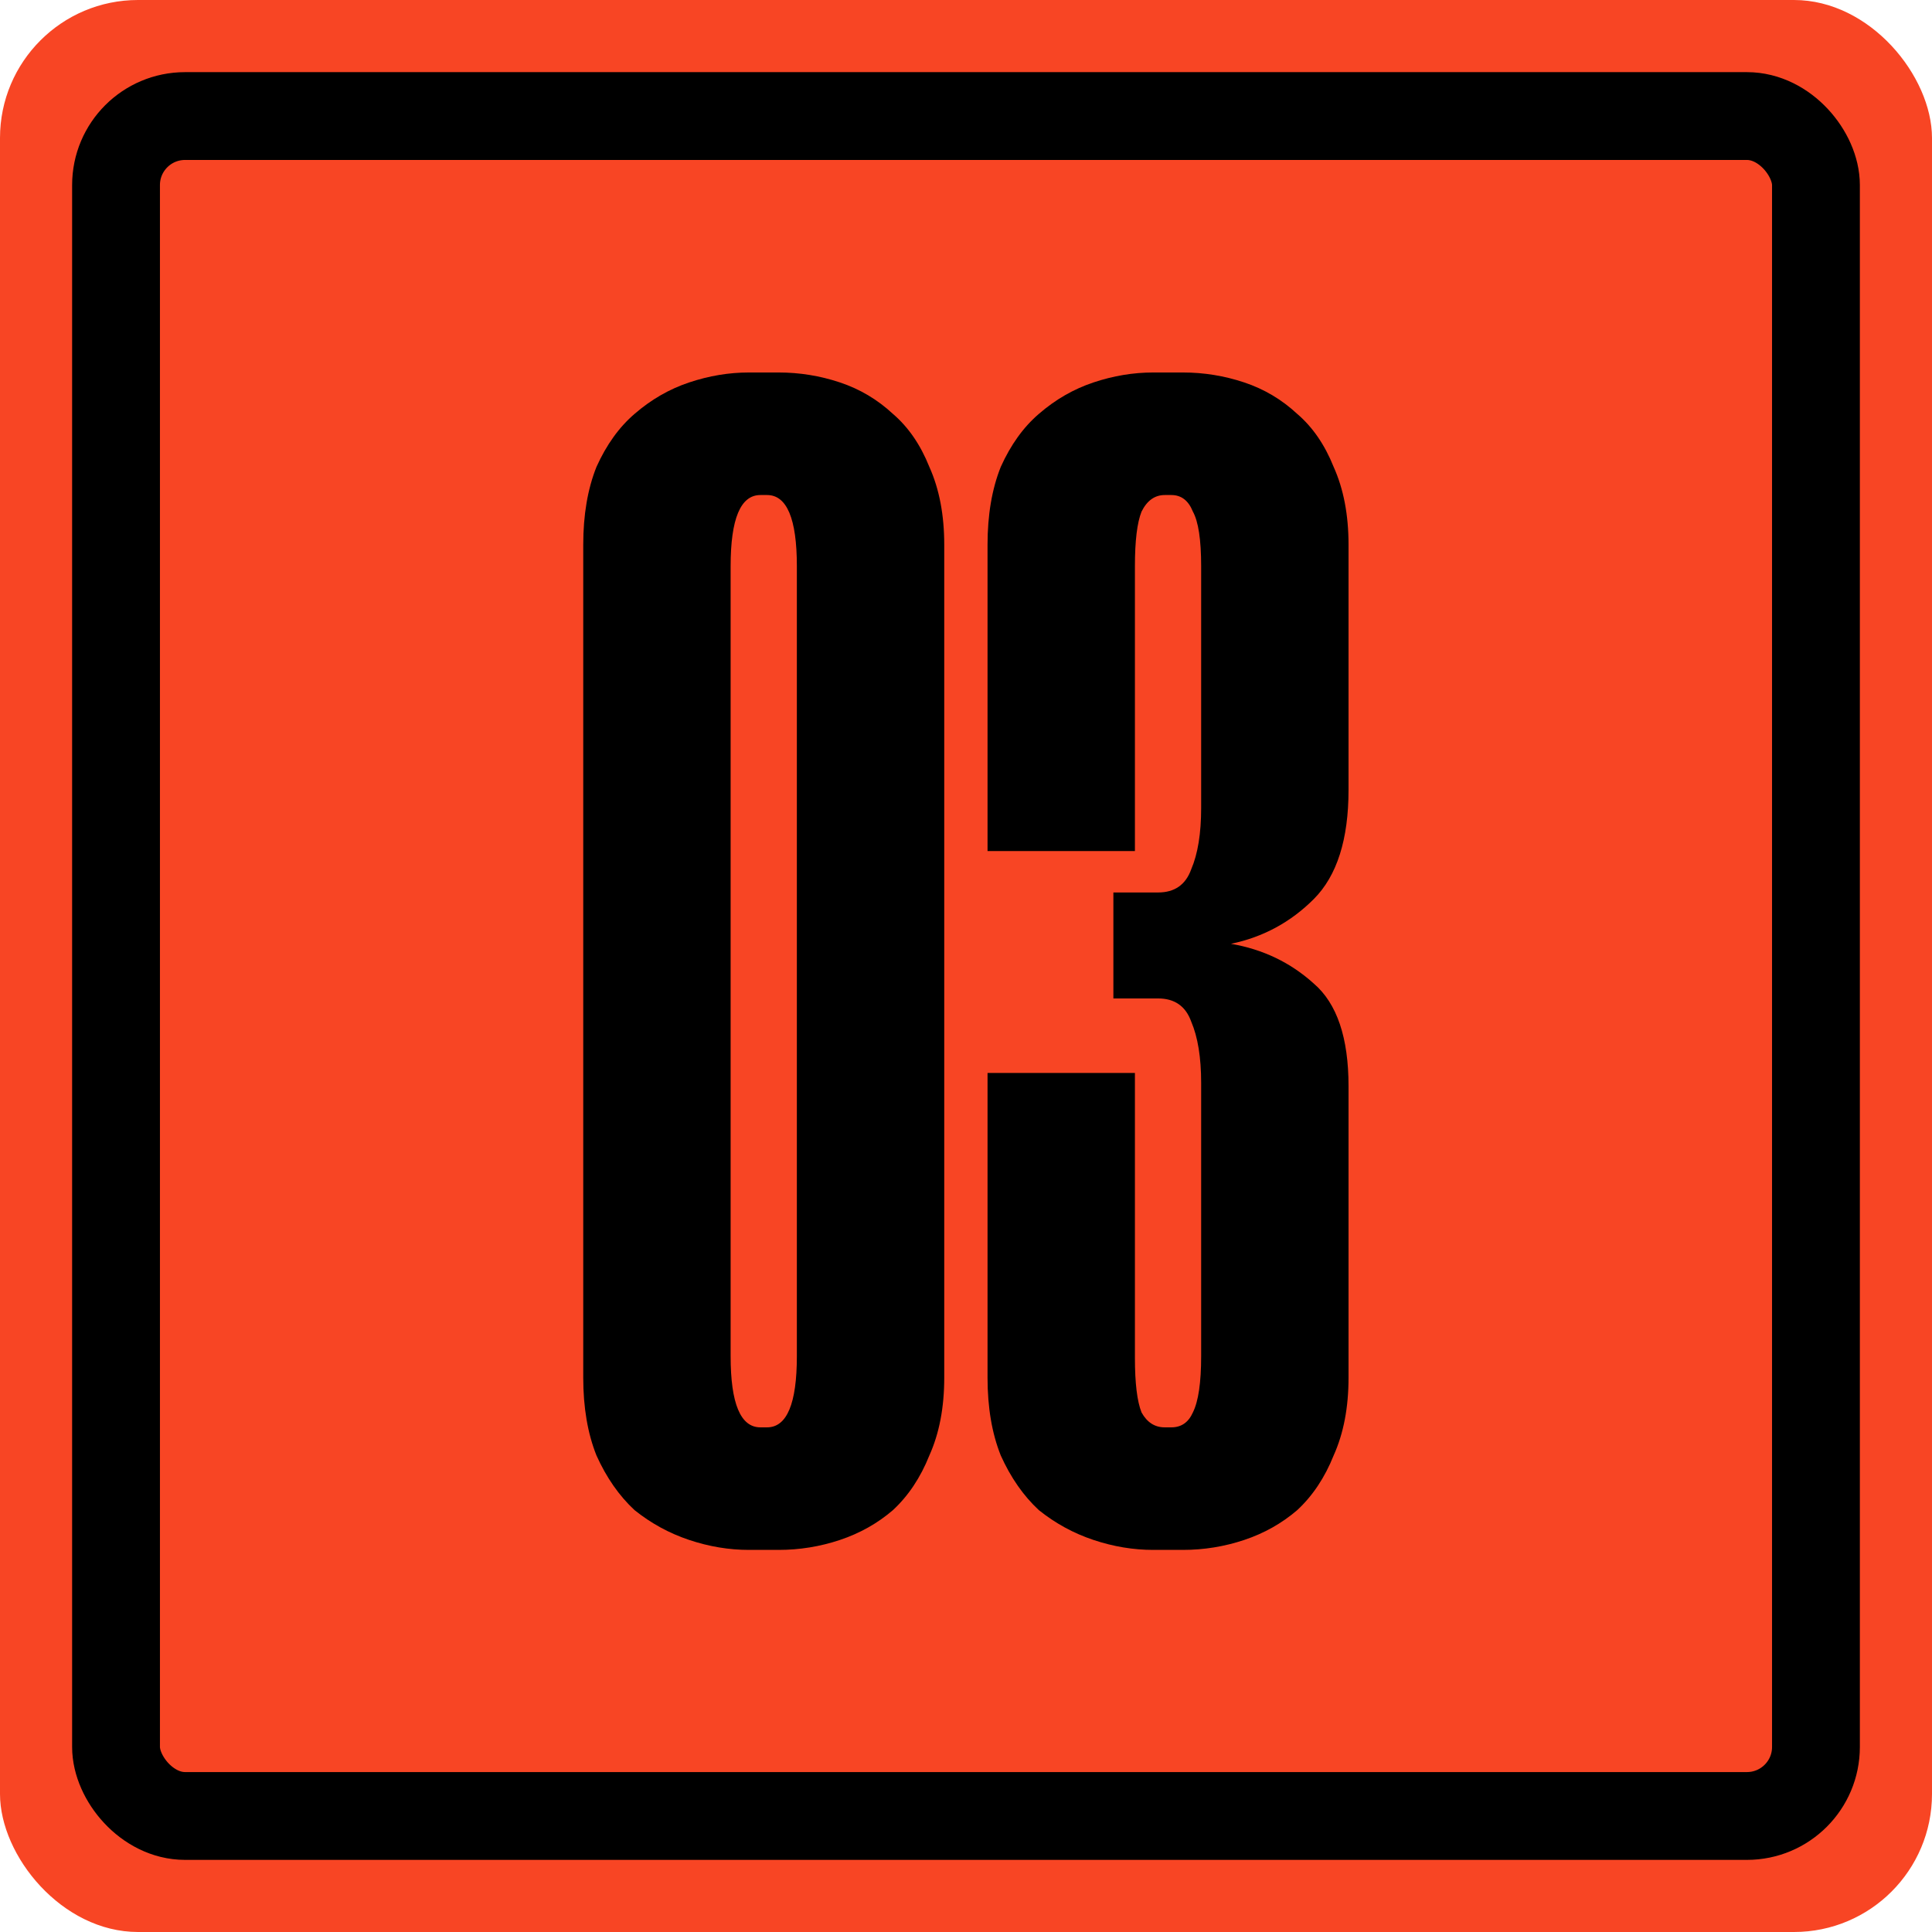<svg width="88" height="88" viewBox="0 0 88 88" fill="none" xmlns="http://www.w3.org/2000/svg">
<rect width="88" height="88" rx="6.286" fill="#F84524"/>
<rect x="5.285" y="5.286" width="77.429" height="77.429" rx="3.143" stroke="black" stroke-width="4"/>
<path d="M34.108 70.596C33.203 70.596 32.298 70.445 31.393 70.143C30.488 69.841 29.658 69.389 28.904 68.785C28.2 68.132 27.622 67.302 27.169 66.296C26.767 65.29 26.566 64.109 26.566 62.751V24.811C26.566 23.453 26.767 22.271 27.169 21.265C27.622 20.26 28.2 19.455 28.904 18.852C29.658 18.198 30.488 17.72 31.393 17.419C32.298 17.117 33.203 16.966 34.108 16.966H35.466C36.422 16.966 37.352 17.117 38.257 17.419C39.162 17.72 39.967 18.198 40.671 18.852C41.375 19.455 41.928 20.26 42.33 21.265C42.783 22.271 43.009 23.453 43.009 24.811V62.751C43.009 64.109 42.783 65.29 42.33 66.296C41.928 67.302 41.375 68.132 40.671 68.785C39.967 69.389 39.162 69.841 38.257 70.143C37.352 70.445 36.422 70.596 35.466 70.596H34.108ZM34.636 22.548C33.731 22.548 33.279 23.629 33.279 25.791V61.77C33.279 63.933 33.731 65.014 34.636 65.014H34.938C35.843 65.014 36.296 63.933 36.296 61.77V25.791C36.296 23.629 35.843 22.548 34.938 22.548H34.636ZM52.75 40.651C53.504 40.651 54.007 40.298 54.259 39.594C54.56 38.891 54.711 37.96 54.711 36.804V25.791C54.711 24.584 54.585 23.755 54.334 23.302C54.133 22.799 53.806 22.548 53.353 22.548H53.052C52.599 22.548 52.247 22.799 51.996 23.302C51.795 23.805 51.694 24.634 51.694 25.791V38.765H44.981V24.811C44.981 23.453 45.182 22.271 45.584 21.265C46.037 20.26 46.615 19.455 47.319 18.852C48.073 18.198 48.903 17.72 49.808 17.419C50.713 17.117 51.619 16.966 52.524 16.966H53.881C54.837 16.966 55.767 17.117 56.672 17.419C57.577 17.72 58.382 18.198 59.086 18.852C59.79 19.455 60.343 20.26 60.745 21.265C61.198 22.271 61.424 23.453 61.424 24.811V35.974C61.424 38.237 60.896 39.896 59.84 40.952C58.784 42.008 57.527 42.687 56.069 42.989C57.527 43.24 58.784 43.844 59.84 44.799C60.896 45.704 61.424 47.263 61.424 49.476V62.751C61.424 64.109 61.198 65.29 60.745 66.296C60.343 67.302 59.79 68.132 59.086 68.785C58.382 69.389 57.577 69.841 56.672 70.143C55.767 70.445 54.837 70.596 53.881 70.596H52.524C51.619 70.596 50.713 70.445 49.808 70.143C48.903 69.841 48.073 69.389 47.319 68.785C46.615 68.132 46.037 67.302 45.584 66.296C45.182 65.29 44.981 64.109 44.981 62.751V48.872H51.694V61.846C51.694 63.002 51.795 63.832 51.996 64.335C52.247 64.788 52.599 65.014 53.052 65.014H53.353C53.806 65.014 54.133 64.788 54.334 64.335C54.585 63.832 54.711 62.977 54.711 61.77V49.325C54.711 48.168 54.56 47.238 54.259 46.534C54.007 45.83 53.504 45.478 52.75 45.478H50.713V40.651H52.75Z" fill="black"/>
</svg>

